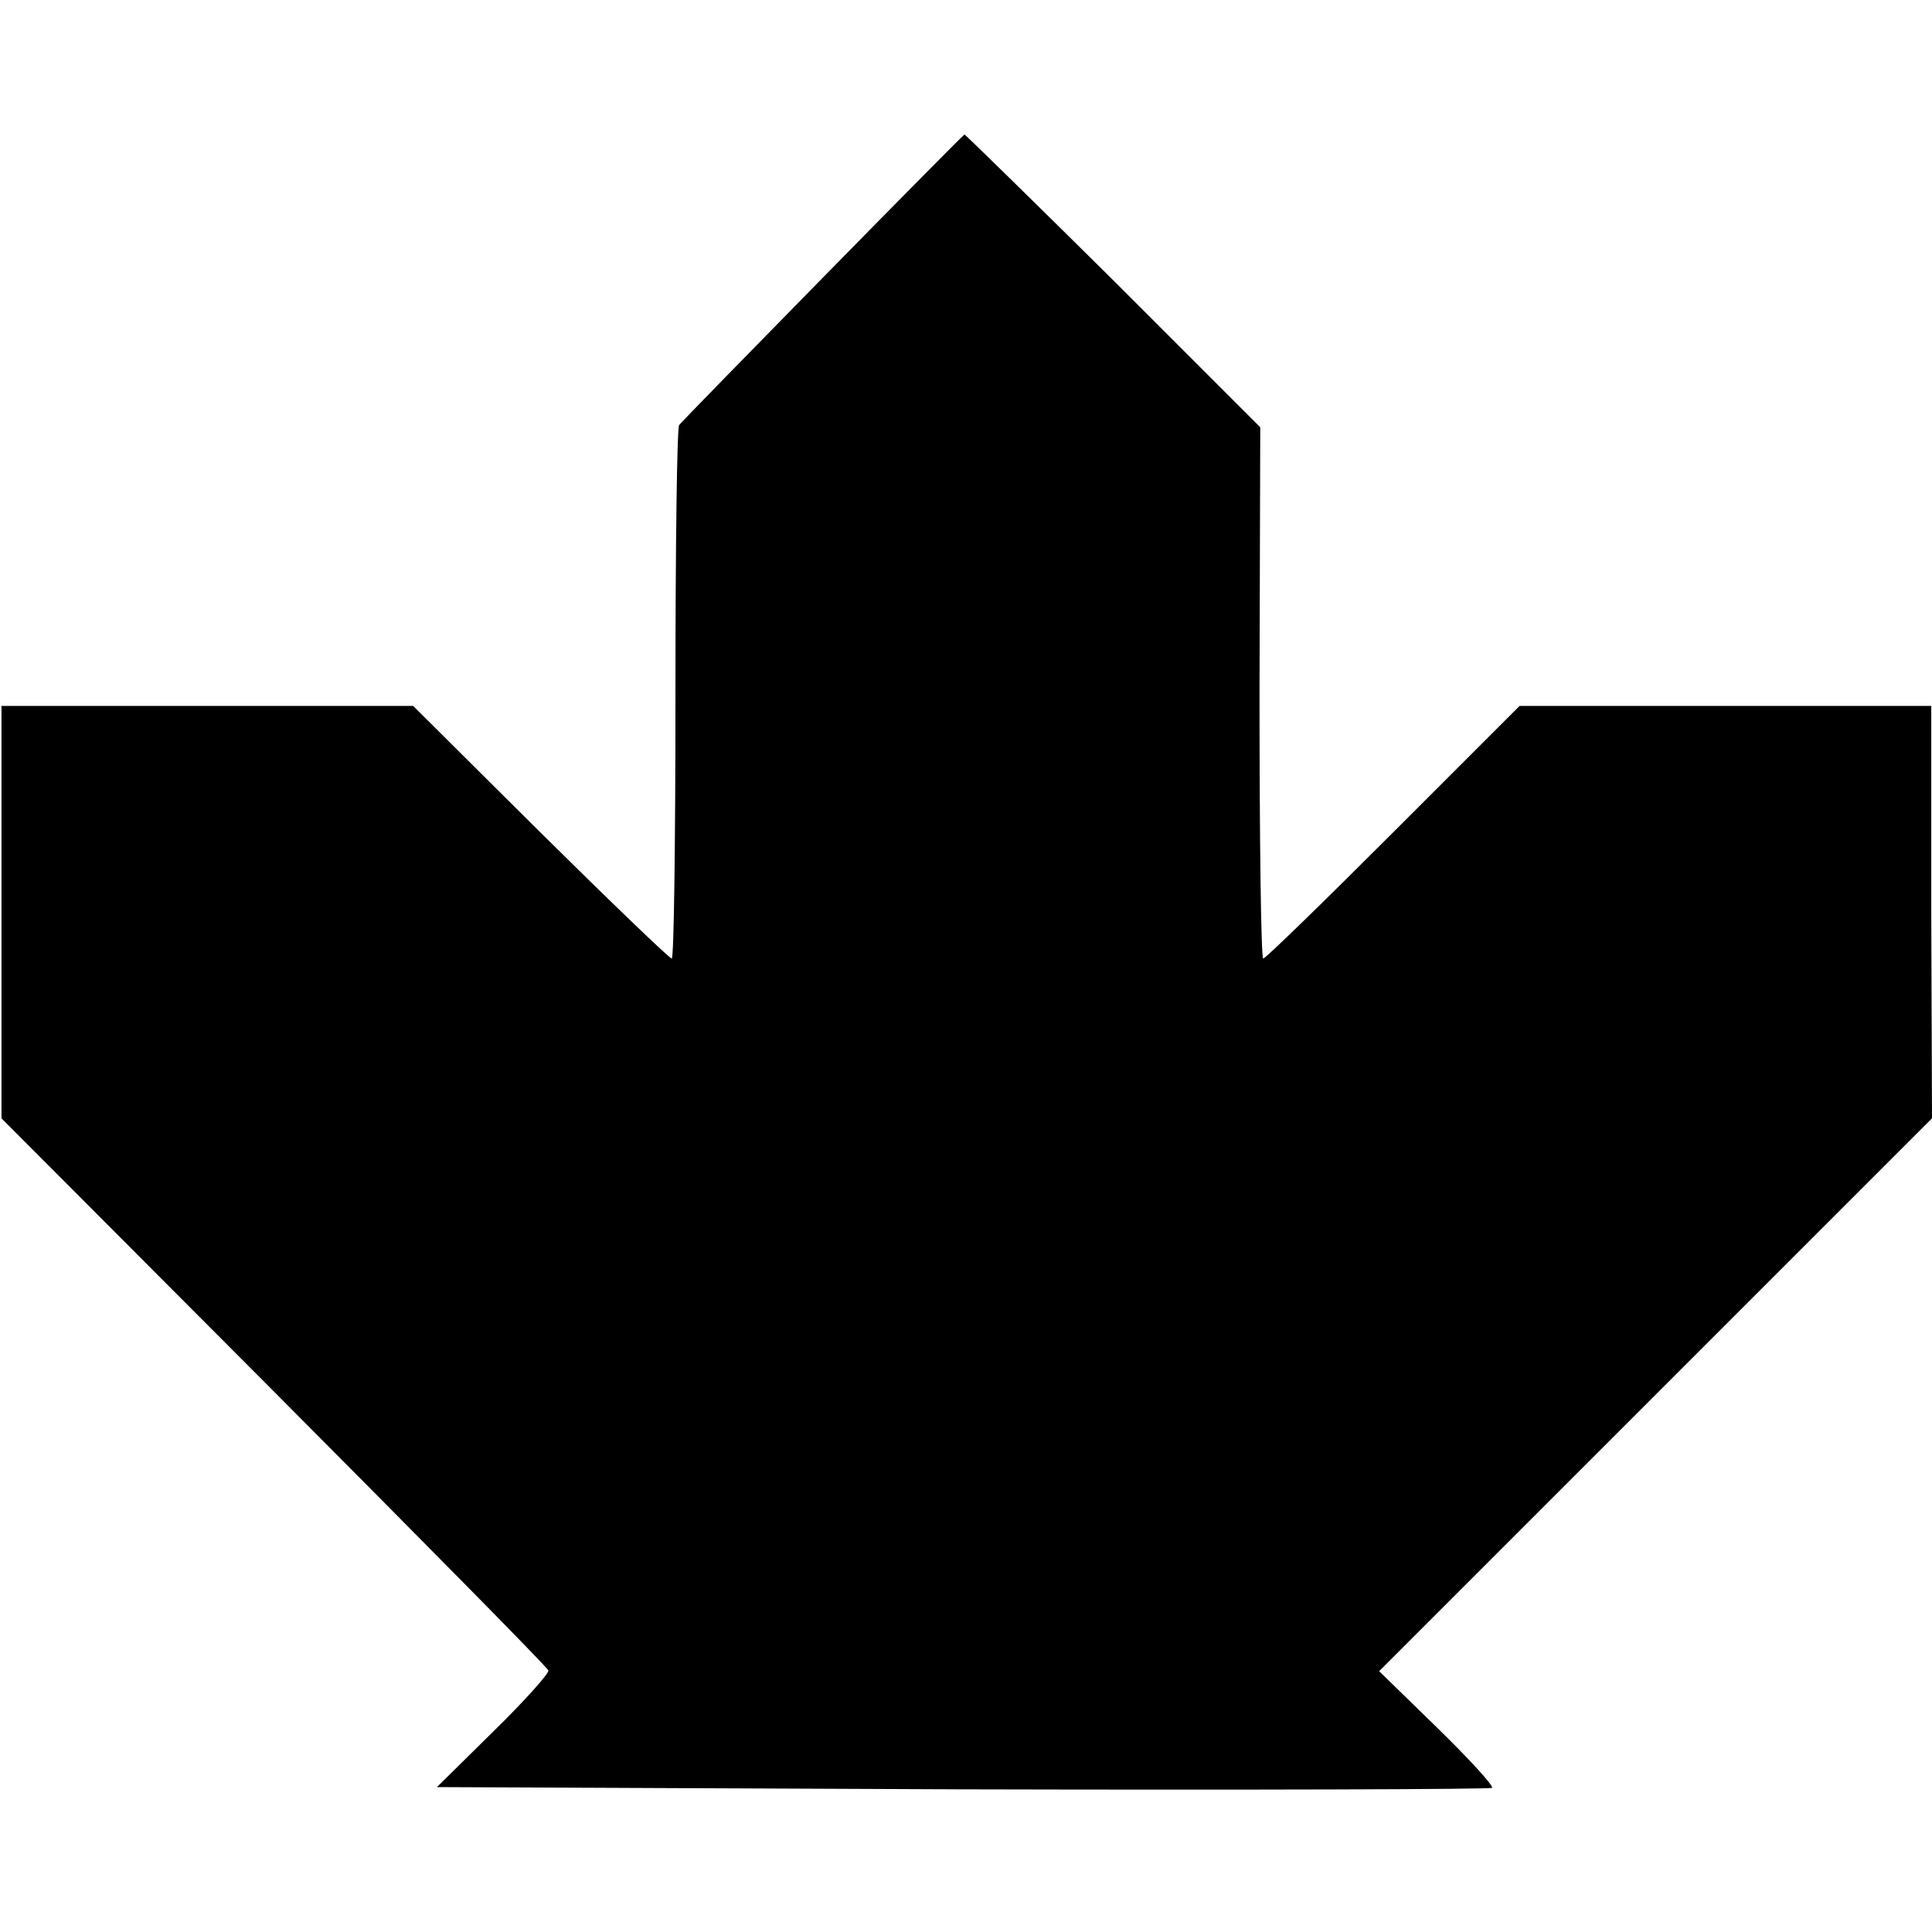 <?xml version="1.0" standalone="no"?>
<!DOCTYPE svg PUBLIC "-//W3C//DTD SVG 20010904//EN"
 "http://www.w3.org/TR/2001/REC-SVG-20010904/DTD/svg10.dtd">
<svg version="1.0" xmlns="http://www.w3.org/2000/svg"
 width="260pt" height="260pt" viewBox="0 0 260 260"
 preserveAspectRatio="xMidYMid meet">
<g transform="translate(0,260) scale(0.1,-0.1)"
fill="#000000" stroke="none">
<path d="M1107 2226 c-103 -105 -190 -194 -193 -198 -3 -3 -5 -166 -5 -362 0
-196 -2 -356 -5 -356 -3 0 -83 77 -177 170 l-171 170 -277 0 -277 0 0 -277 0
-278 366 -367 c202 -203 368 -371 370 -376 1 -4 -32 -41 -74 -82 l-76 -75 707
-3 c390 -1 710 0 713 2 2 3 -31 39 -74 81 l-78 76 372 372 372 372 -1 278 0
277 -277 0 -277 0 -170 -170 c-93 -93 -172 -170 -175 -170 -3 0 -5 161 -5 358
l1 357 -198 198 c-109 108 -199 196 -200 196 -2 -1 -88 -88 -191 -193z"/>
</g>
</svg>
